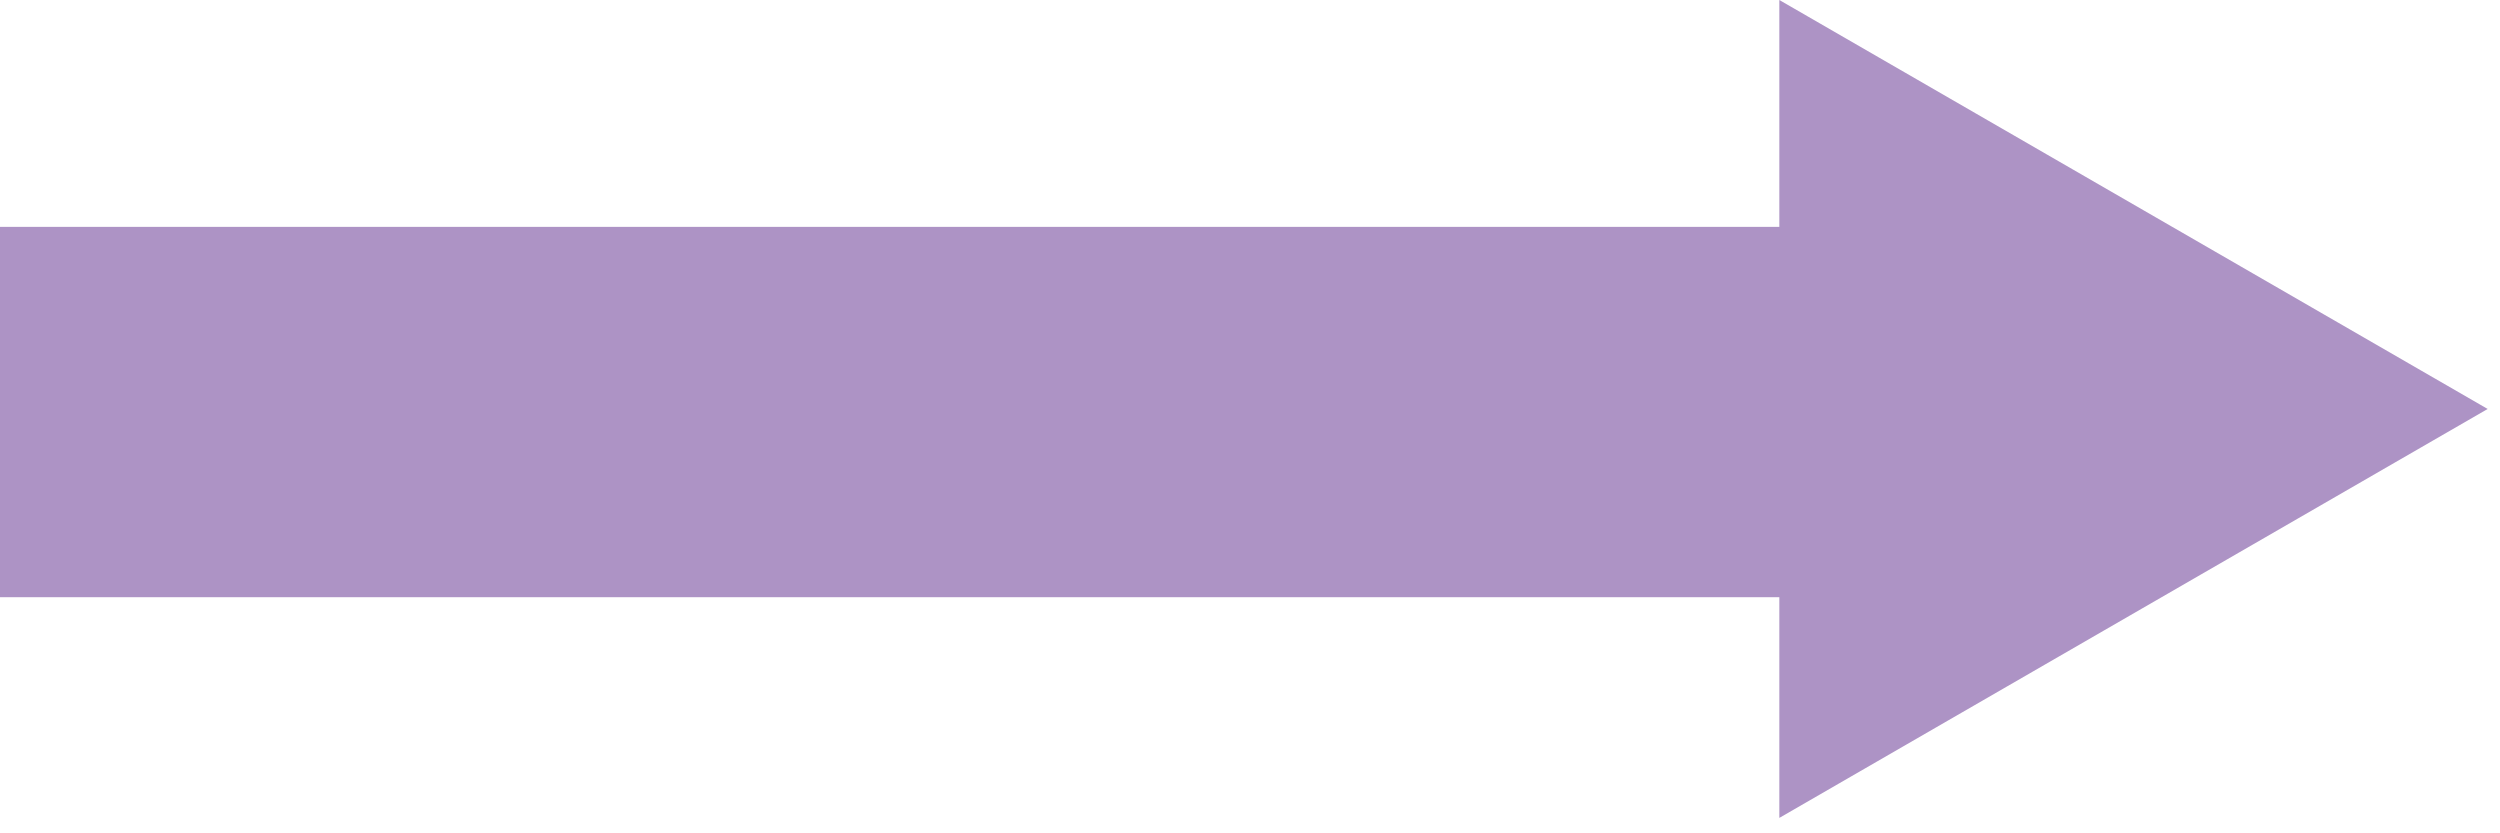 <?xml version="1.0" encoding="UTF-8"?> <svg xmlns="http://www.w3.org/2000/svg" width="135" height="45" viewBox="0 0 135 45" fill="none"><path fill-rule="evenodd" clip-rule="evenodd" d="M134.334 22.084L96.084 0V12.25H0V32.25H96.084V44.167L134.334 22.084Z" fill="#AD93C5"></path></svg> 
